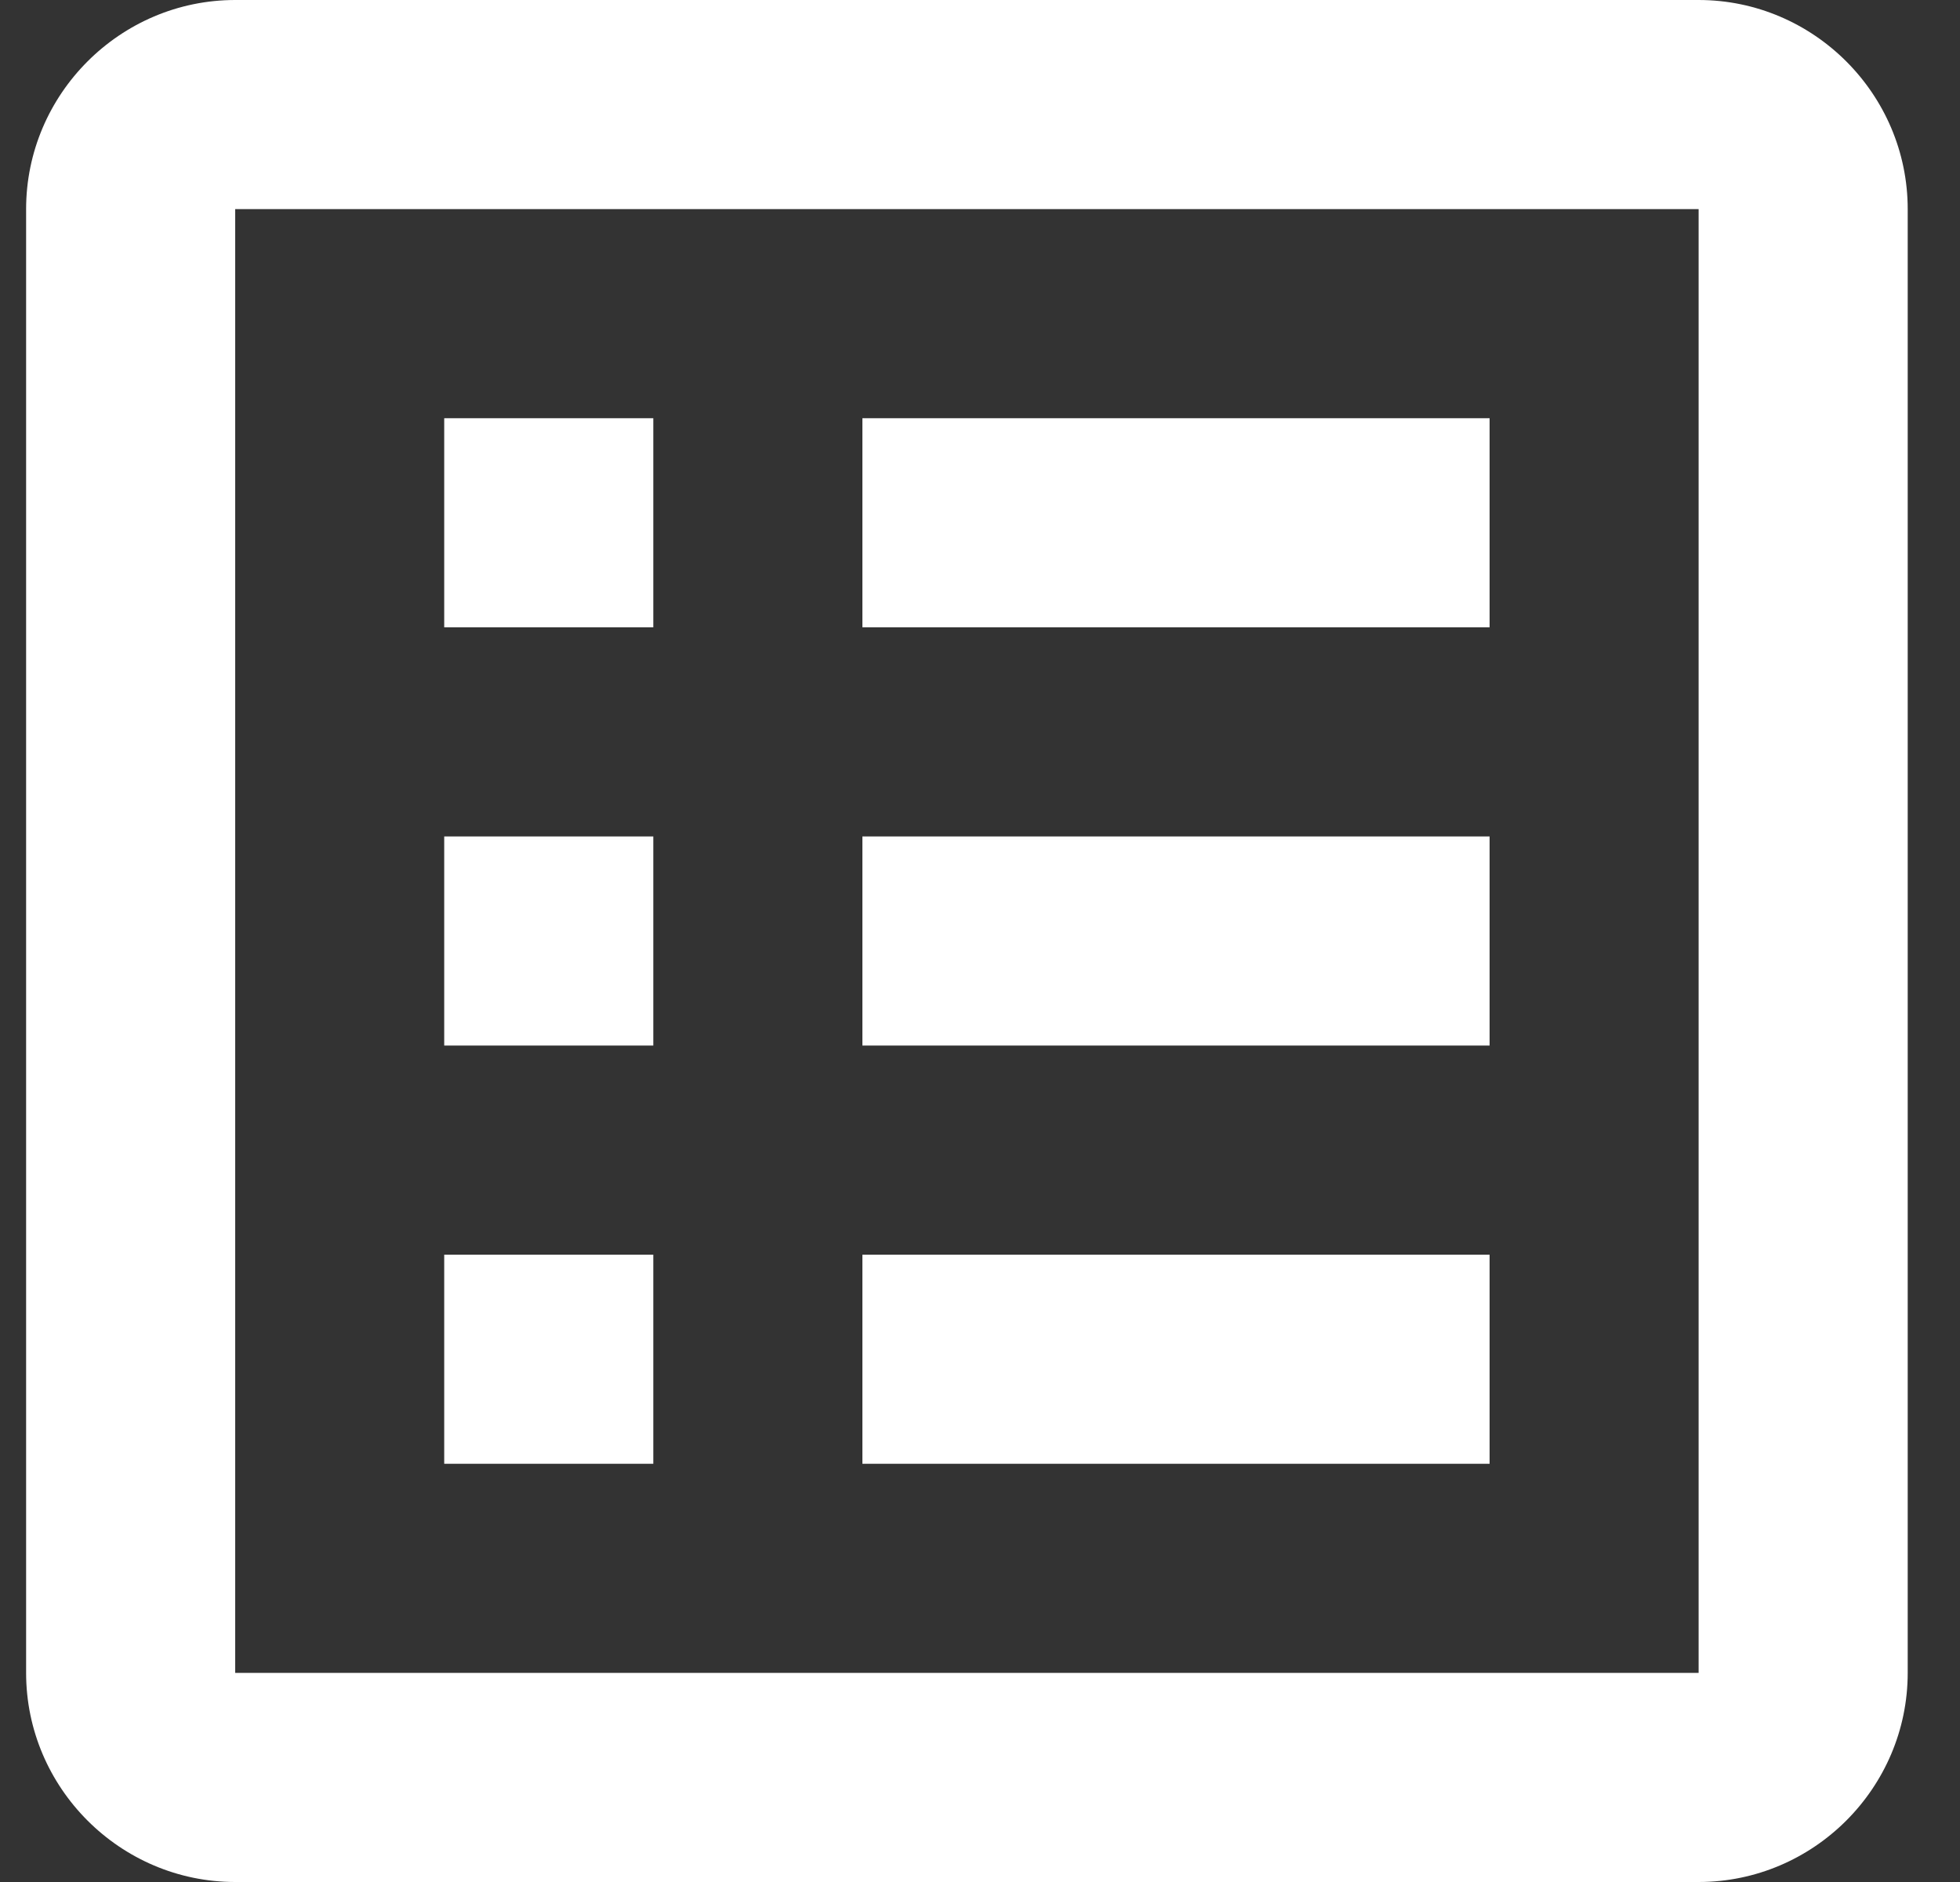 <?xml version="1.0" encoding="utf-8"?>
<svg xmlns="http://www.w3.org/2000/svg" width="25" height="24" viewBox="0 0 25 24" fill="none">
<rect x="0" y="0" width="25" height="24" fill="#333333" stroke="none"/>
<path d="M11 16H19V18.667H11V16ZM8.333 5.333H5.666V8H8.333V5.333ZM11 13.333H19V10.667H11V13.333ZM11 8H19V5.333H11V8ZM8.333 10.667H5.666V13.333H8.333V10.667ZM24.333 2.667V21.333C24.333 22.8 23.133 24 21.666 24H3C1.533 24 0.333 22.8 0.333 21.333V2.667C0.333 1.2 1.533 0 3 0H21.666C23.133 0 24.333 1.2 24.333 2.667ZM21.666 2.667H3V21.333H21.666V2.667ZM8.333 16H5.666V18.667H8.333V16Z" fill="white"/>
</svg>